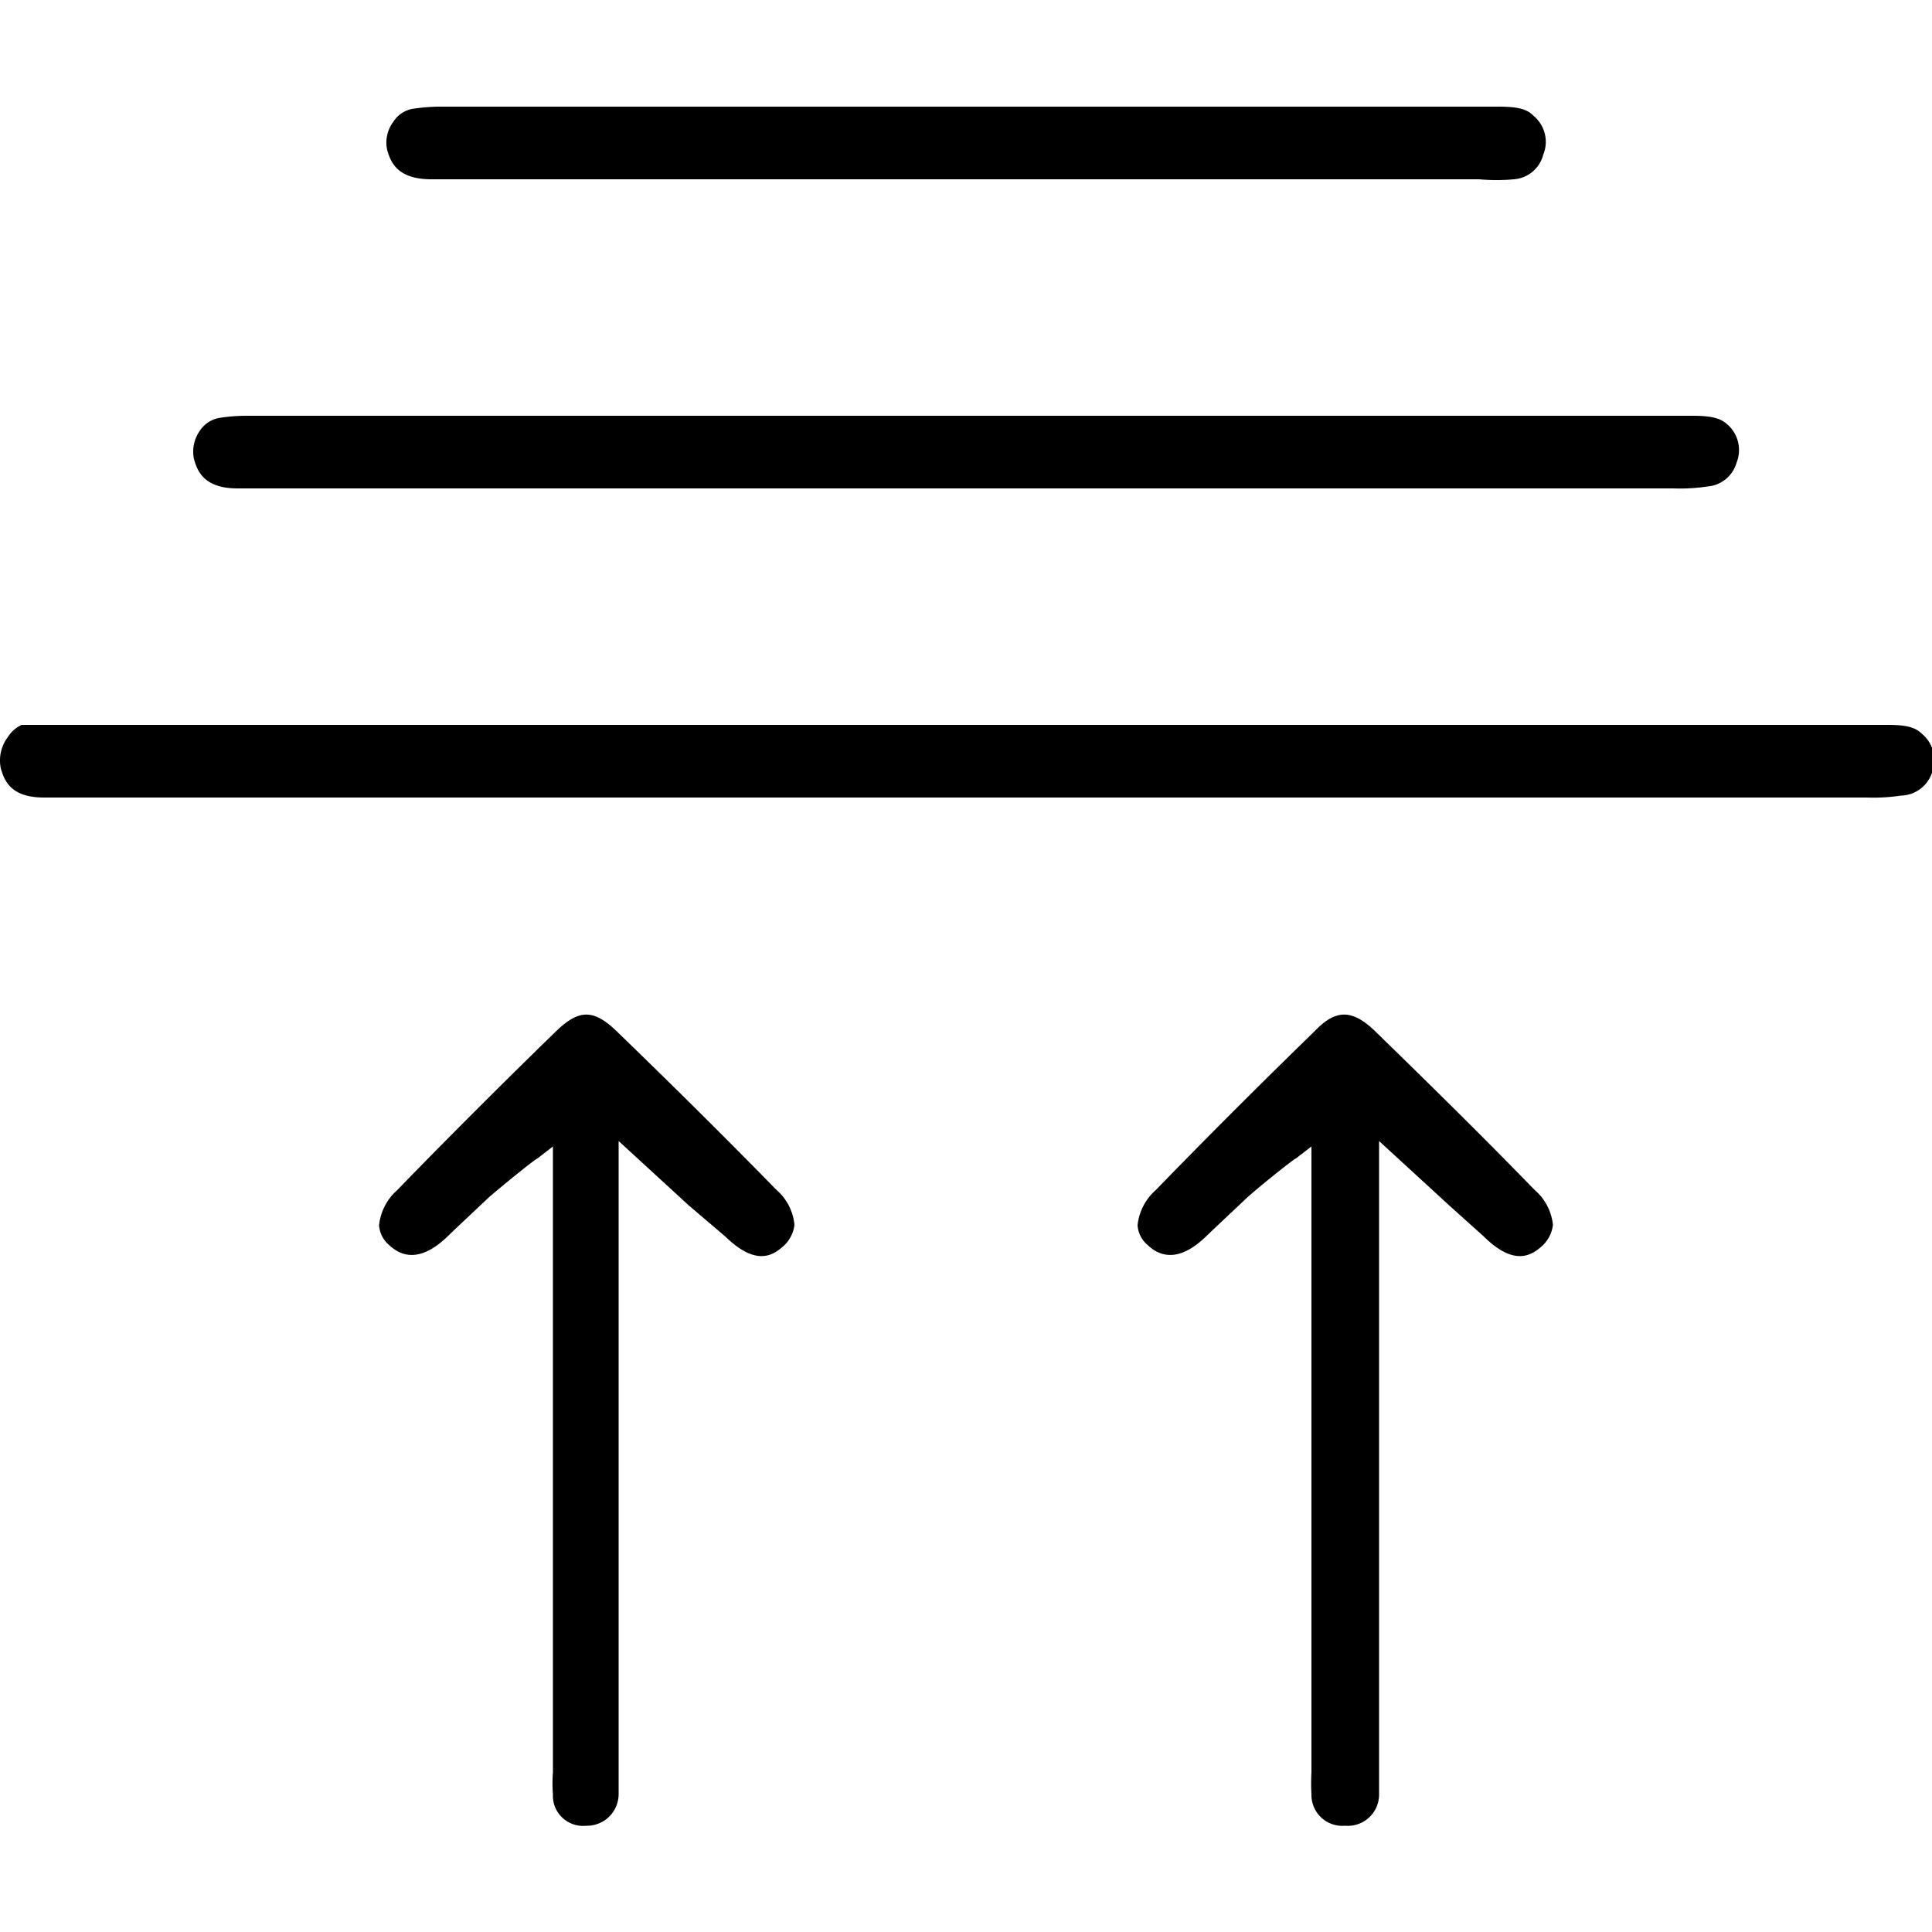 <svg id="MODERATE_SUPPORT" data-name="MODERATE SUPPORT" xmlns="http://www.w3.org/2000/svg" viewBox="0 0 50 50"><path d="M43.79,10.76H6.37a4.56,4.56,0,0,0-.72.06.77.77,0,0,0-.48.33.94.94,0,0,0-.15.73c.1.37.31.76,1.13.76H43.31a4.75,4.75,0,0,0,.88-.05.85.85,0,0,0,.75-.61.88.88,0,0,0-.24-1C44.52,10.82,44.29,10.76,43.79,10.76Z"/><path d="M38.77,2.76H11.39a4.68,4.68,0,0,0-.73.06.75.75,0,0,0-.48.33.9.9,0,0,0-.16.73c.1.37.31.76,1.15.76H38.28a5,5,0,0,0,.9,0A.85.85,0,0,0,39.94,4a.87.87,0,0,0-.25-1C39.52,2.82,39.28,2.76,38.77,2.76Z"/><path d="M50,20a.89.89,0,0,0-.25-1c-.18-.18-.41-.24-.9-.24H.56a.84.84,0,0,0-.36.32,1,1,0,0,0-.18.8c.1.37.3.76,1.12.76H48.32a4.8,4.8,0,0,0,.88-.05A.87.87,0,0,0,50,20Z"/><path d="M38.4,32c.76.75,1.2.51,1.47.28a.88.88,0,0,0,.32-.58,1.38,1.38,0,0,0-.48-.91c-1.27-1.31-2.63-2.65-4.14-4.12-.58-.55-1-.55-1.53,0-1.45,1.41-2.84,2.8-4.13,4.13a1.41,1.41,0,0,0-.47.91.74.74,0,0,0,.27.52c.42.39.92.32,1.48-.21l.24-.23.86-.81c.36-.32,1.21-1,1.25-1l.4-.31V45.87a5,5,0,0,0,0,.56.8.8,0,0,0,.87.82.81.81,0,0,0,.88-.83c0-.22,0-.45,0-.67l0-16.22,1.82,1.67Z"/><path d="M18.77,32c.77.75,1.2.51,1.47.28a.88.88,0,0,0,.32-.58,1.36,1.36,0,0,0-.47-.91c-1.28-1.31-2.63-2.65-4.15-4.12-.58-.55-.95-.55-1.53,0-1.45,1.41-2.84,2.8-4.13,4.13a1.41,1.41,0,0,0-.47.91.74.74,0,0,0,.27.52c.42.39.92.32,1.48-.21l.24-.23.86-.81c.37-.32,1.21-1,1.25-1l.4-.31V45.87a3.33,3.33,0,0,0,0,.56.78.78,0,0,0,.86.82h0a.82.82,0,0,0,.84-.83c0-.22,0-.45,0-.67l0-16.22,1.82,1.67Z"/></svg>